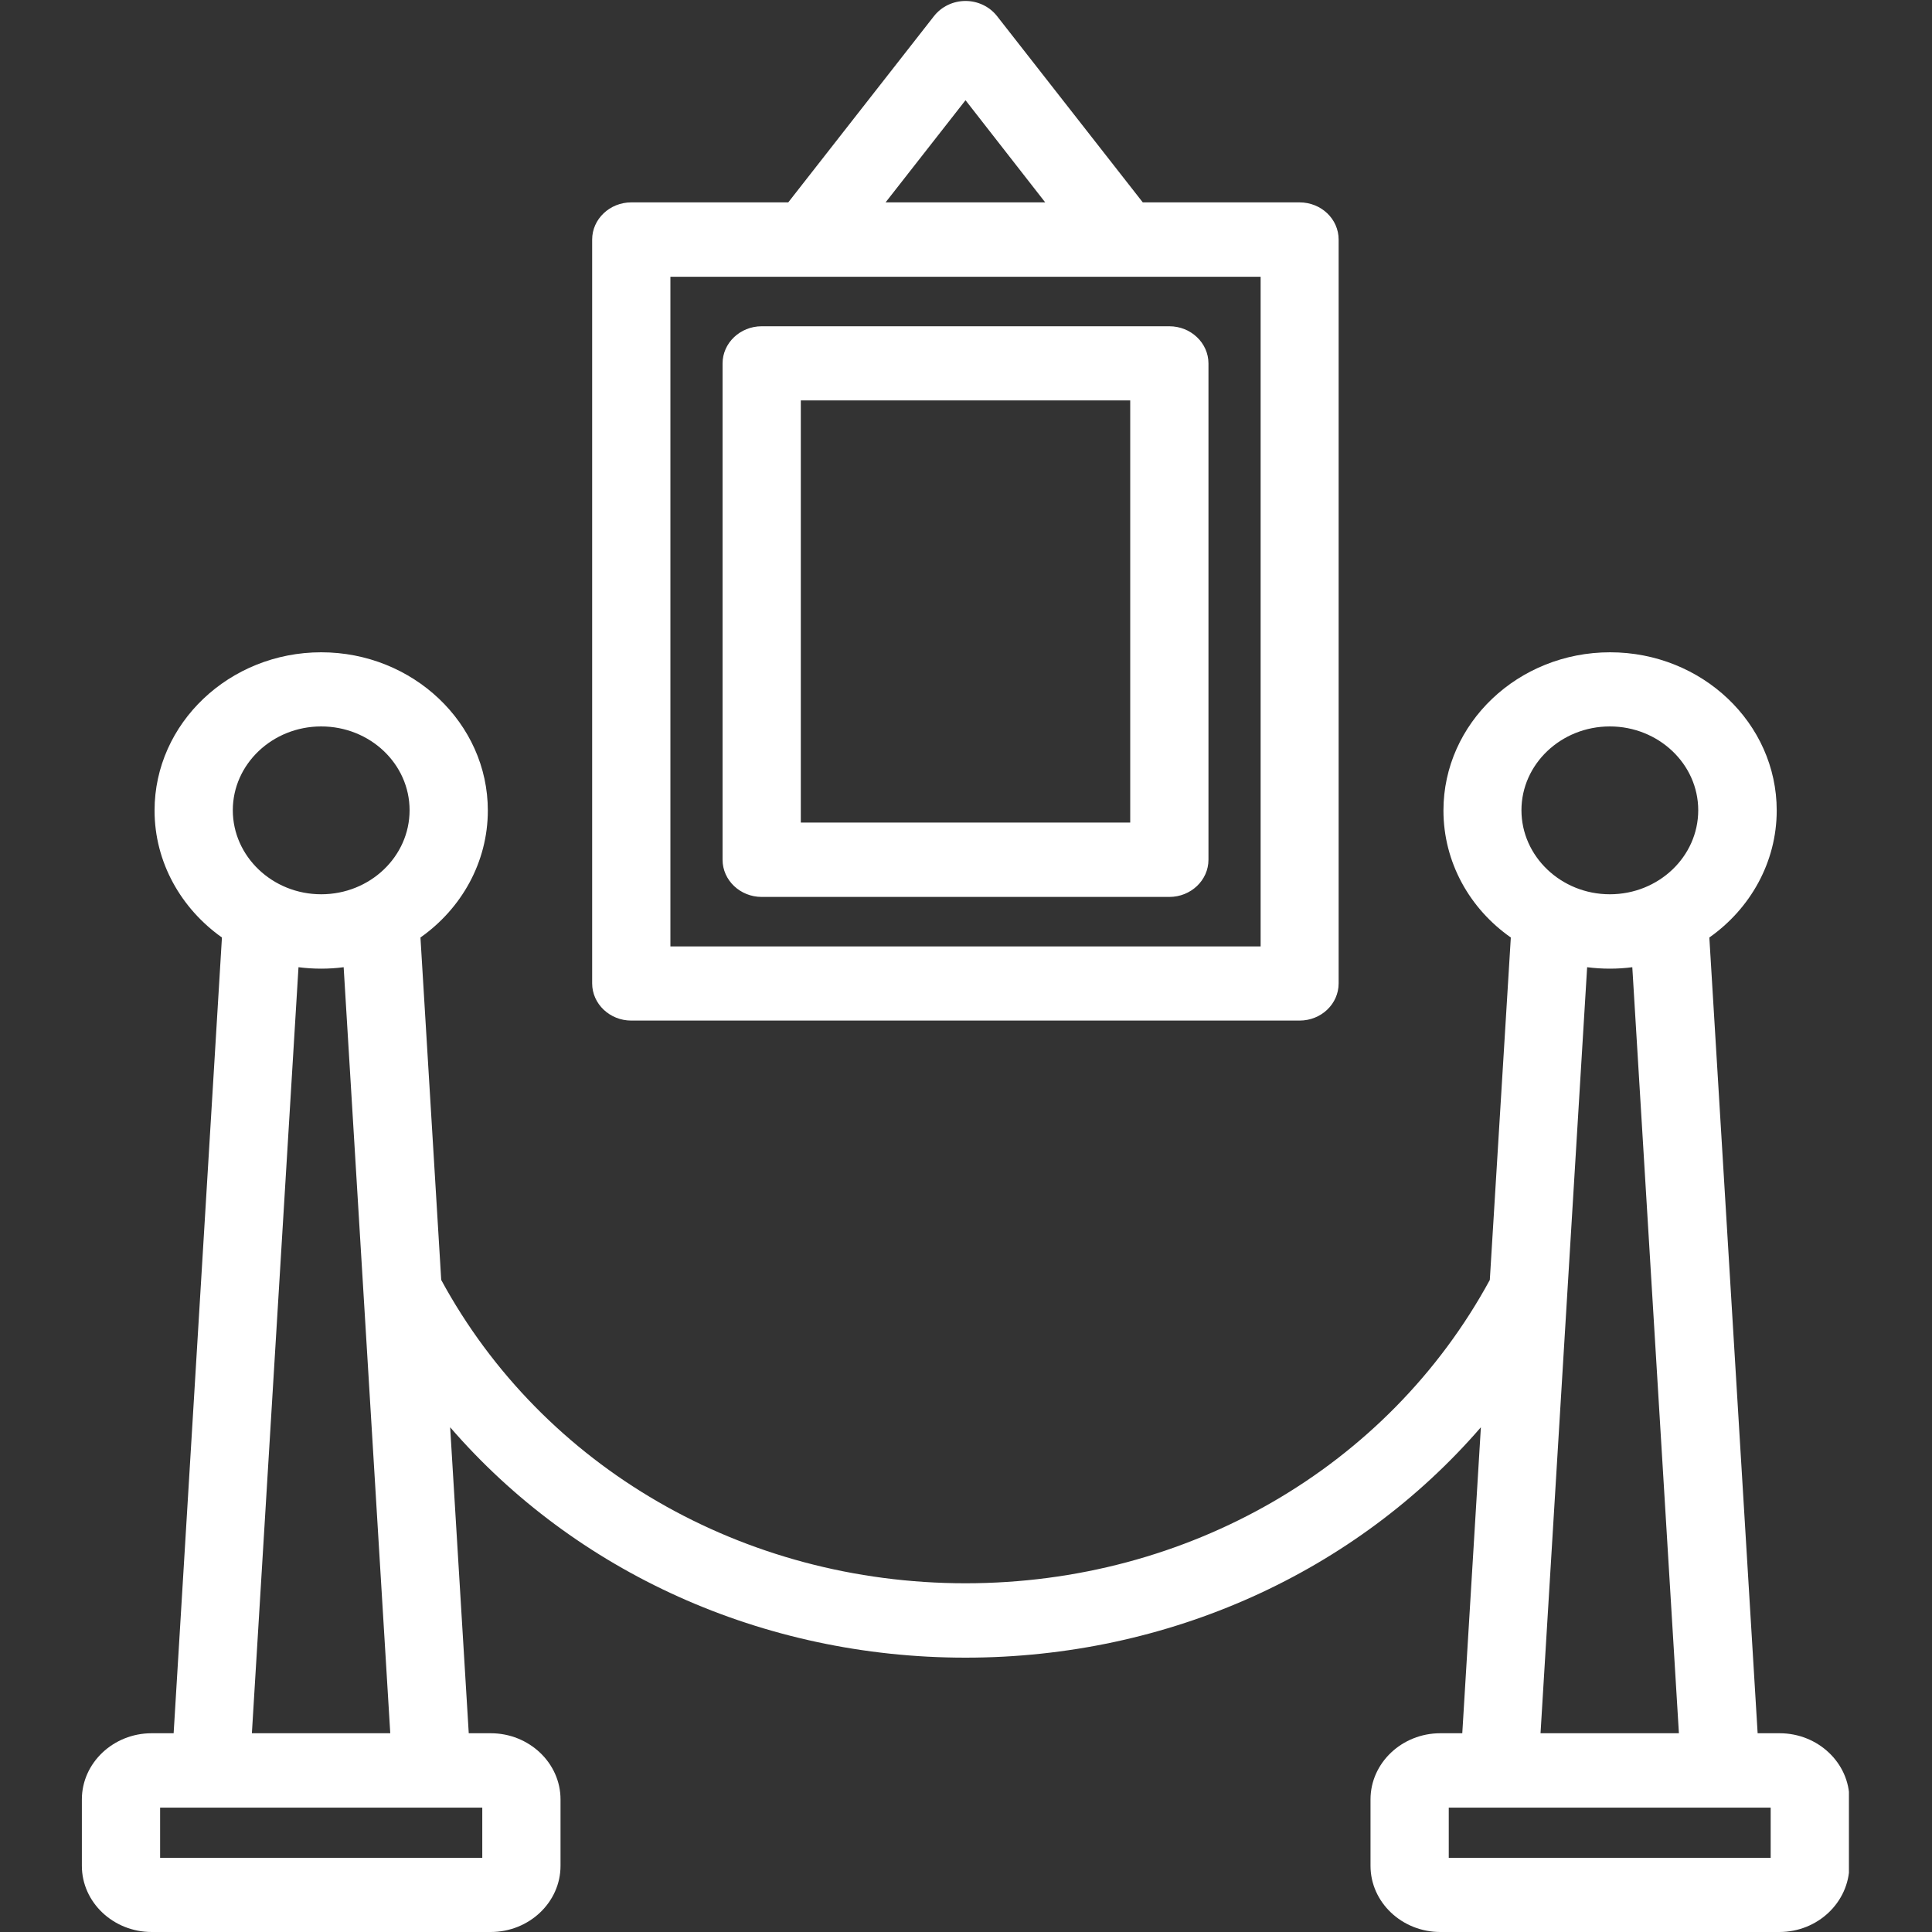 <?xml version="1.0" encoding="utf-8"?>
<!-- Generator: Adobe Illustrator 27.8.0, SVG Export Plug-In . SVG Version: 6.00 Build 0)  -->
<svg version="1.1" id="Layer_1" xmlns="http://www.w3.org/2000/svg" xmlns:xlink="http://www.w3.org/1999/xlink" x="0px" y="0px"
	 viewBox="0 0 800 800" style="enable-background:new 0 0 800 800;" xml:space="preserve">
<rect x="0" y="0" width="800" height="800" fill="#333333" stroke="none"/>
<style type="text/css">
	.st0{clip-path:url(#SVGID_00000026134958680648143780000017339624814479440267_);fill:#FFFFFF;}
</style>
<g>
	<defs>
		<rect id="SVGID_1_" x="33.9" y="0.4" width="731.7" height="799.6"/>
	</defs>
	<clipPath id="SVGID_00000072245697041368668820000017032311316680177562_">
		<use xlink:href="#SVGID_1_"  style="overflow:visible;"/>
	</clipPath>
	<path style="clip-path:url(#SVGID_00000072245697041368668820000017032311316680177562_);fill:#FFFFFF;" d="M484.2,371.4H315.4
		c-8.9,0-16.2-6.9-16.2-15.4V150.5c0-8.5,7.3-15.4,16.2-15.4h168.8c8.9,0,16.2,6.9,16.2,15.4V356
		C500.4,364.5,493.1,371.4,484.2,371.4 M331.6,340.6H468V165.8H331.6V340.6z M432.8,83.8l-33-42.3l-33.1,42.3H432.8z M277.6,391.9
		H522V114.6H277.6V391.9z M326.4,83.8l60.4-77.2c3.1-3.9,7.9-6.2,13-6.2c5.1,0,9.9,2.3,13,6.2l60.4,77.2h64.9
		c9,0,16.2,6.9,16.2,15.4v308c0,8.5-7.2,15.4-16.2,15.4H261.4c-8.9,0-16.2-6.9-16.2-15.4v-308c0-8.5,7.3-15.4,16.2-15.4H326.4z
		 M66.3,769.3h133.4v-20.8H66.3V769.3z M133,401.1c-3.2,0-6.3-0.2-9.4-0.6l-19.3,317.2h57.3l-19.3-317.2
		C139.3,400.9,136.2,401.1,133,401.1 M133,300.8c-20.2,0-36.6,15.6-36.6,34.7s16.4,34.8,36.6,34.8s36.6-15.6,36.6-34.8
		S153.2,300.8,133,300.8 M666.6,401.1c-3.2,0-6.3-0.2-9.4-0.6l-19.3,317.2h57.3l-19.3-317.2C672.9,400.9,669.8,401.1,666.6,401.1
		 M666.6,300.8c-20.2,0-36.6,15.6-36.6,34.7s16.4,34.8,36.6,34.8s36.6-15.6,36.6-34.8S686.7,300.8,666.6,300.8 M736.8,800H596.4
		c-15.9,0-28.9-12.3-28.9-27.4v-27.5c0-15.1,13-27.4,28.9-27.4h9.1l7.7-126.7c-51.8,59.9-129.2,95.4-213.4,95.4
		S238.2,650.9,186.4,591l7.7,126.7h9.1c15.9,0,28.9,12.3,28.9,27.4v27.5c0,15.1-13,27.4-28.9,27.4H62.8c-15.9,0-28.9-12.3-28.9-27.4
		v-27.5c0-15.1,13-27.4,28.9-27.4h9.1l20-329.5C75,376.2,64,357.1,64,335.6c0-36.1,31-65.5,69-65.5s69,29.4,69,65.5
		c0,21.5-11,40.7-27.9,52.6l8.6,141.8c42.1,77.6,125.1,125.6,217.1,125.6S574.7,607.6,616.9,530l8.7-141.8
		c-17-11.9-27.9-31.1-27.9-52.6c0-36.1,30.9-65.5,69-65.5s69,29.4,69,65.5c0,21.5-11,40.7-27.9,52.6l20,329.5h9.1
		c15.9,0,28.9,12.3,28.9,27.4v27.5C765.6,787.7,752.7,800,736.8,800 M599.9,769.3h133.3v-20.8H599.9V769.3z"/>
</g>
</svg>
